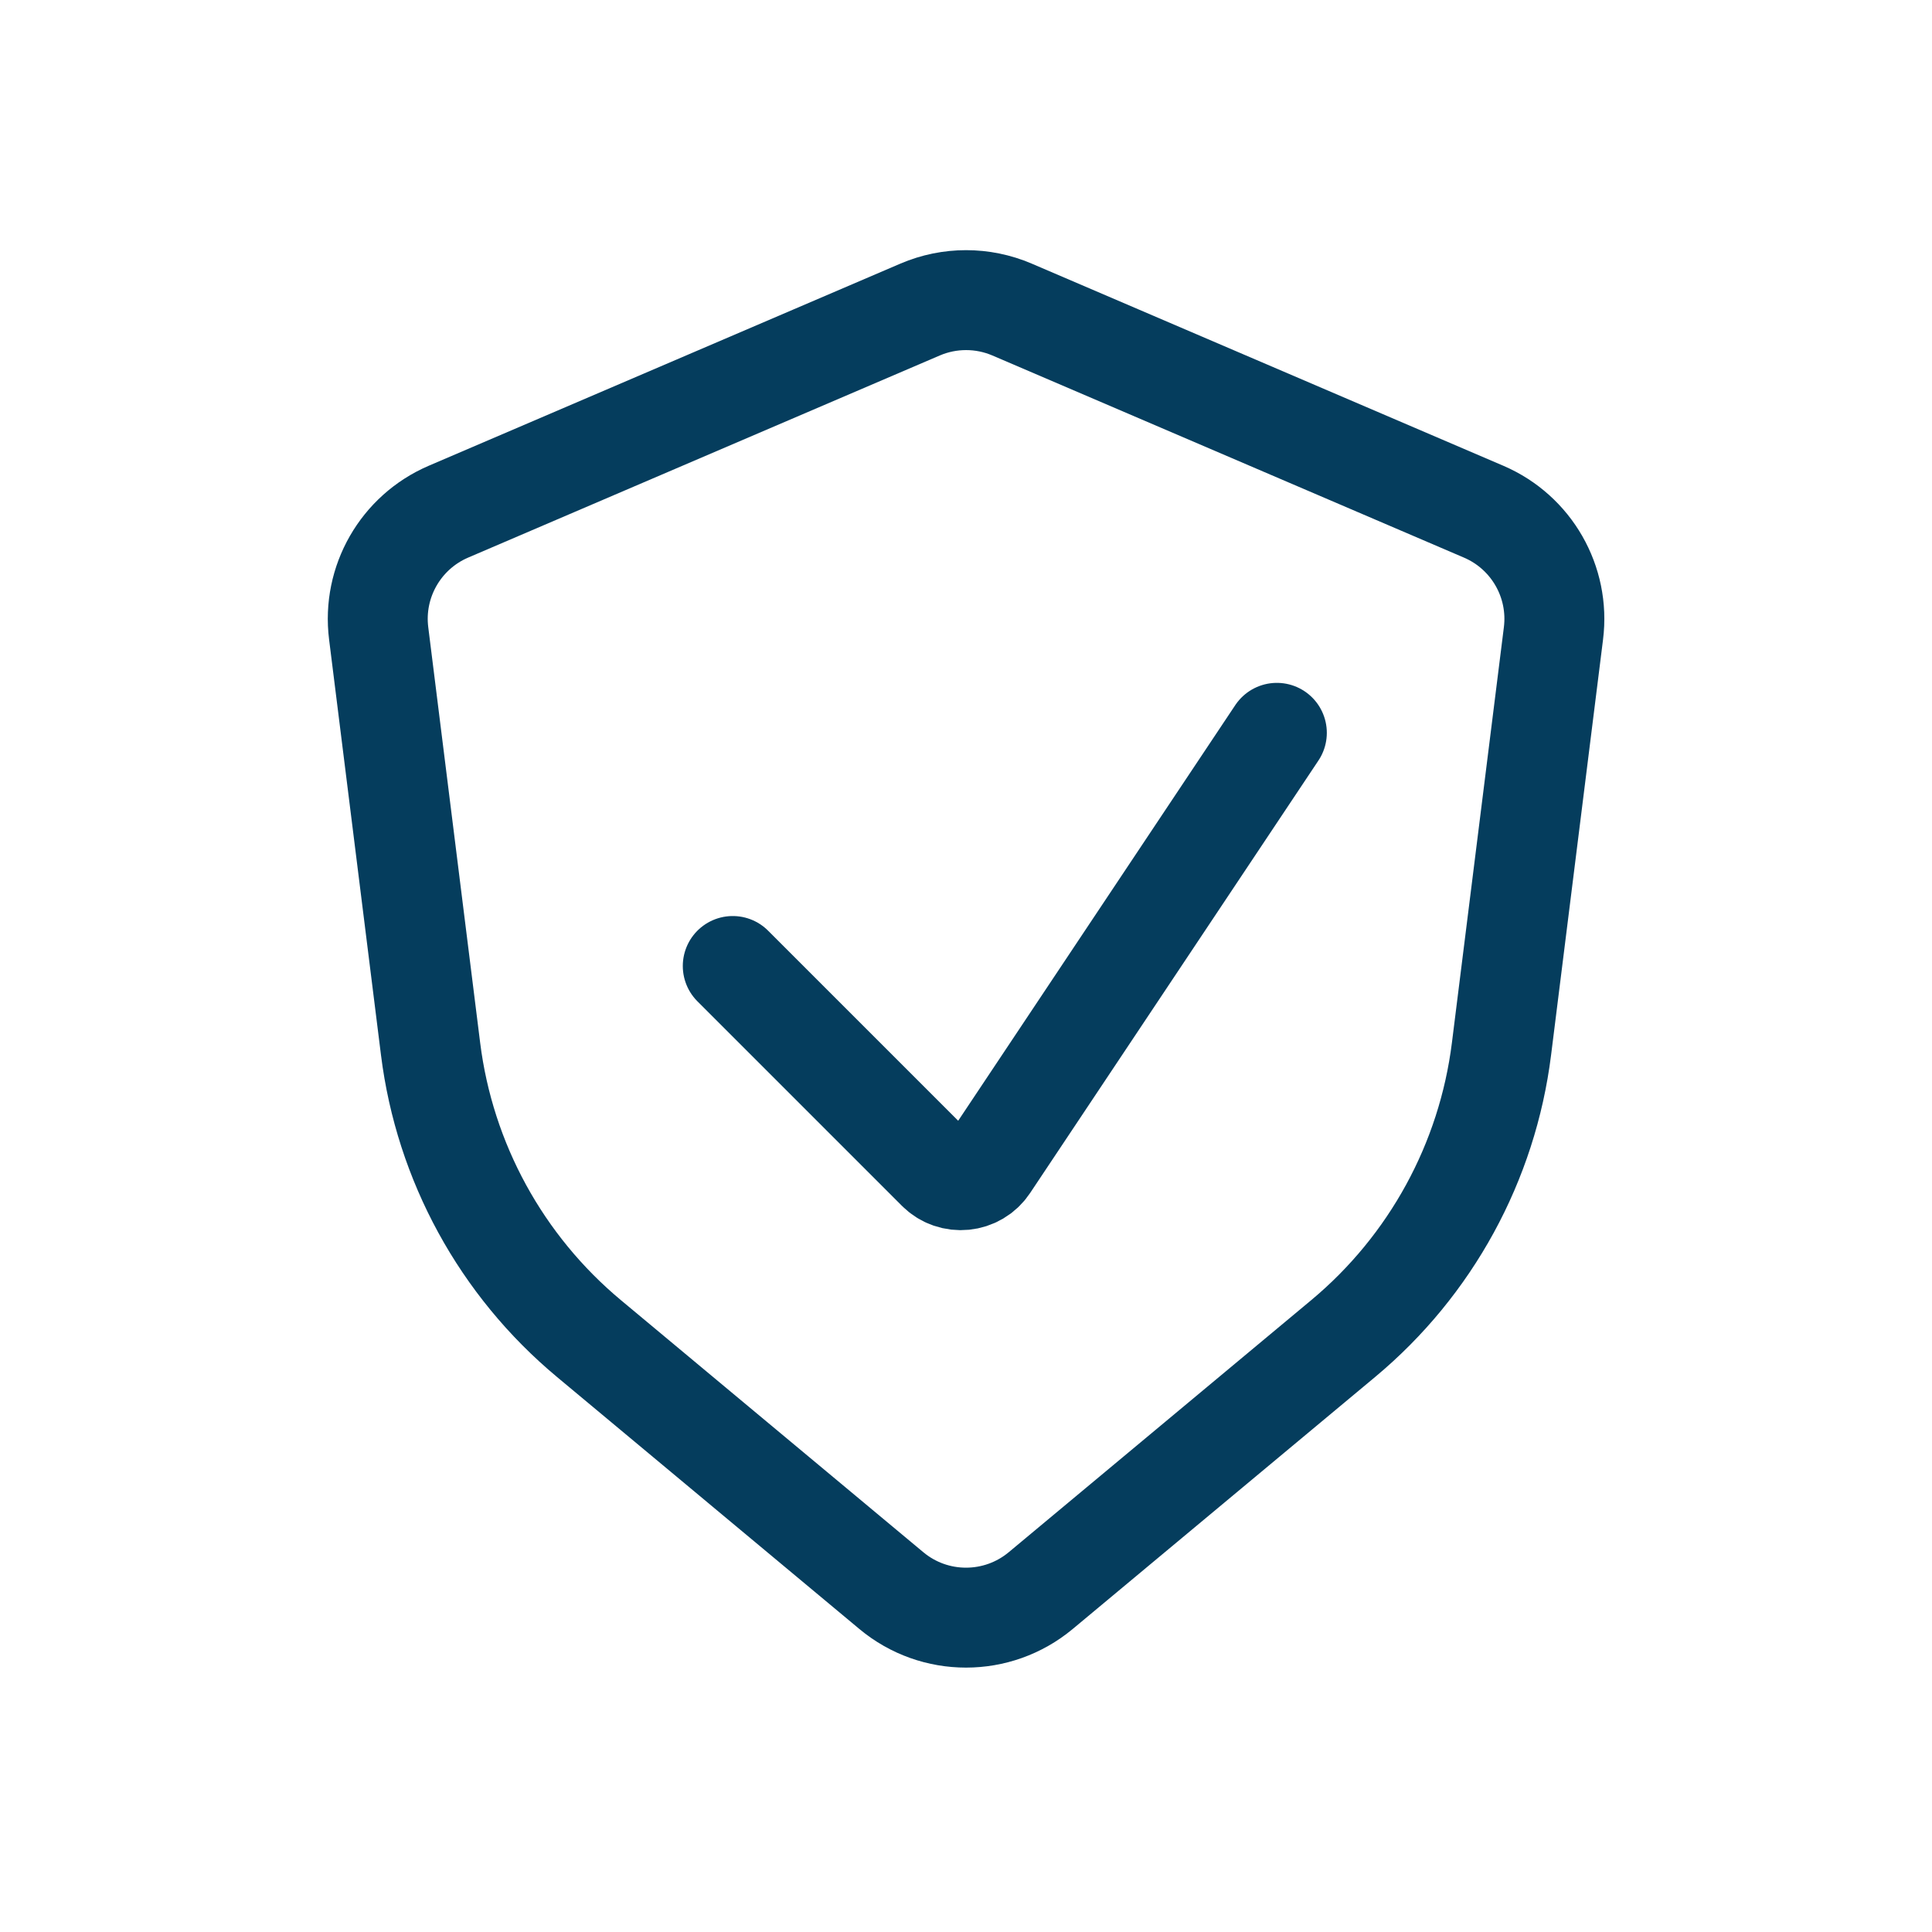 <svg width="29" height="29" viewBox="0 0 29 29" fill="none" xmlns="http://www.w3.org/2000/svg">
<path d="M13.812 4.646C14.252 4.458 14.75 4.458 15.19 4.646L22.271 7.681C22.988 7.989 23.415 8.733 23.318 9.507L22.538 15.744C22.326 17.442 21.477 18.996 20.162 20.092L15.621 23.876C14.972 24.416 14.029 24.417 13.38 23.876L8.84 20.092C7.525 18.996 6.675 17.442 6.463 15.744L5.684 9.507C5.587 8.733 6.014 7.989 6.73 7.681L13.812 4.646Z" stroke="#053D5D" stroke-width="1.5" stroke-linecap="round"/>
<path d="M10.999 14.5L14.068 17.569C14.291 17.792 14.663 17.755 14.838 17.492L19.166 11" stroke="#053D5D" stroke-width="1.5" stroke-linecap="round"/>
</svg>
